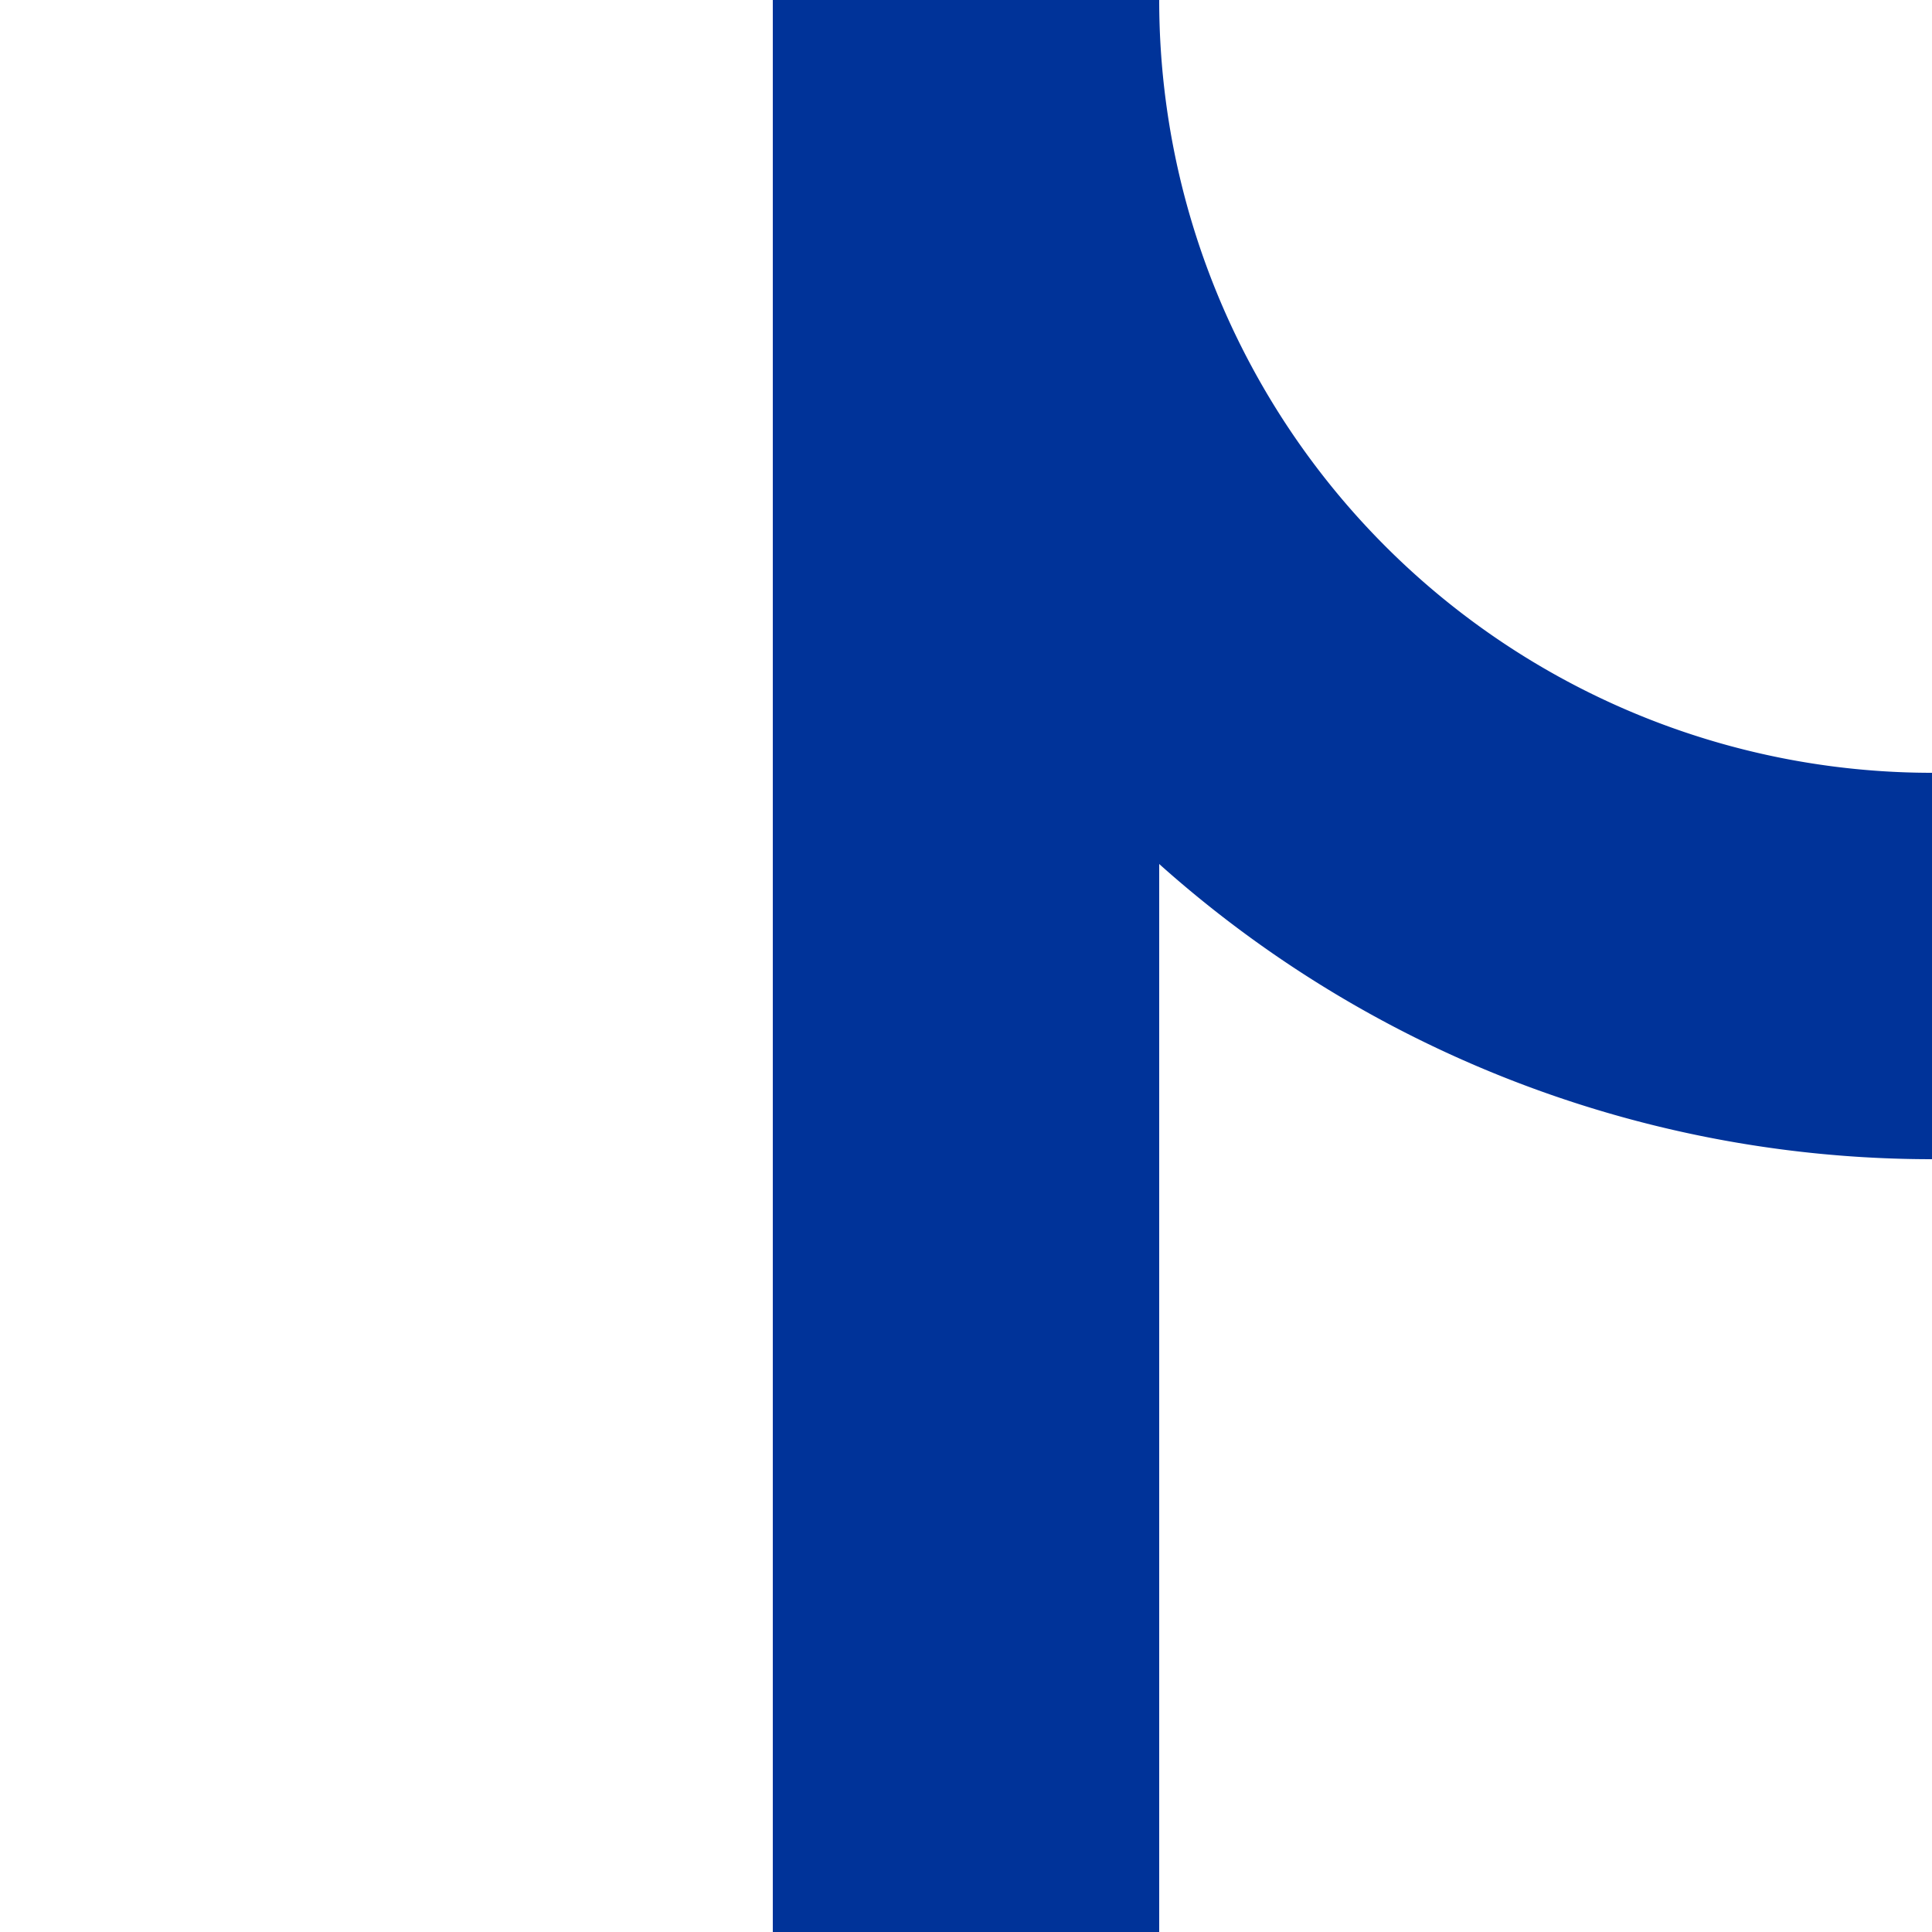 <?xml version="1.0" encoding="UTF-8"?>
<svg xmlns="http://www.w3.org/2000/svg" width="500" height="500">
 <title>uABZgl</title>
 <path stroke="#003399" d="M 250,500 V 0 A 250,250 0 0 0 500,250" stroke-width="100" fill="none"/>
</svg>